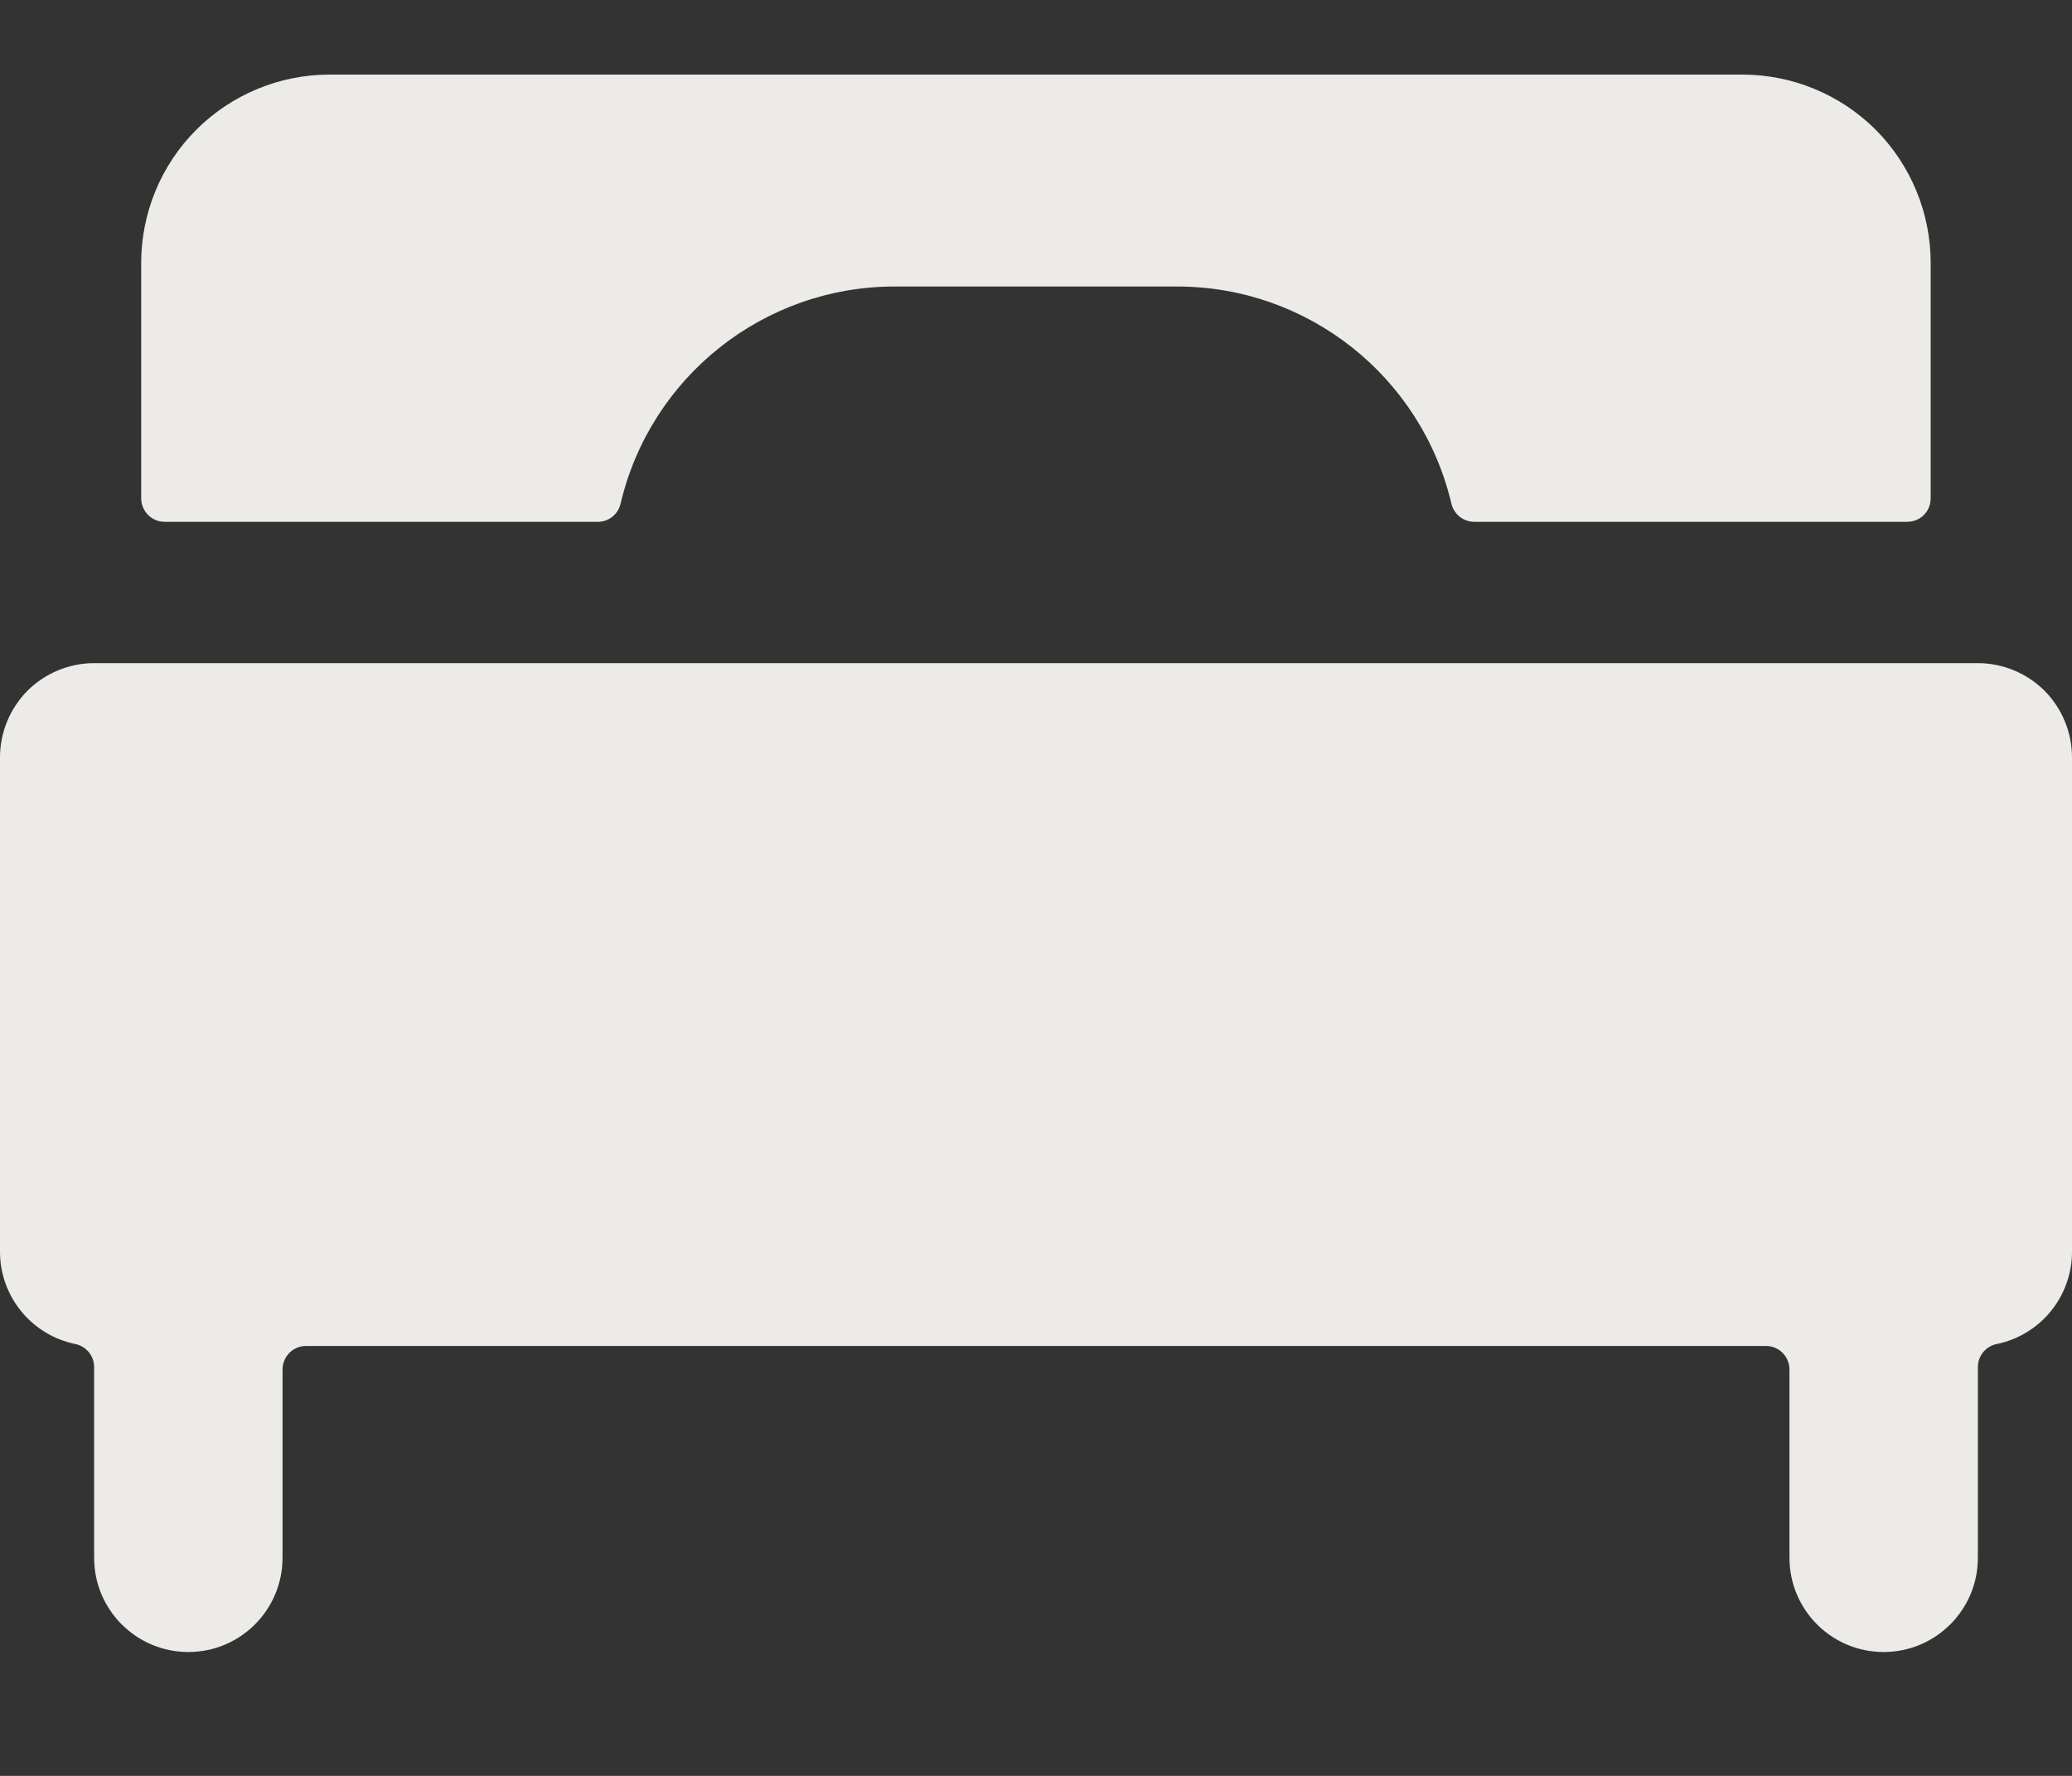<svg xmlns="http://www.w3.org/2000/svg" width="14" height="12" viewBox="0 0 14 12" fill="none"><rect x="0" y="0" width="14" height="12" fill="#333333" stroke="none"/><path d="M6.045 1.936H7.954C8.837 1.936 9.604 2.544 9.807 3.404C9.824 3.475 9.888 3.526 9.961 3.526H12.886C12.928 3.526 12.969 3.51 12.999 3.48C13.029 3.45 13.045 3.41 13.045 3.368V1.776C13.045 1.439 12.911 1.115 12.673 0.876C12.434 0.638 12.11 0.504 11.773 0.504H2.227C1.889 0.504 1.566 0.638 1.327 0.876C1.088 1.115 0.954 1.439 0.954 1.776V3.368C0.954 3.41 0.971 3.45 1.001 3.48C1.031 3.51 1.071 3.526 1.113 3.526H4.038C4.112 3.527 4.176 3.476 4.193 3.404C4.395 2.544 5.162 1.936 6.045 1.936Z" fill="#EDEBE7"></path><path d="M0.636 4.481C0.468 4.481 0.306 4.548 0.186 4.667C0.067 4.787 -0 4.949 2.68218e-07 5.118V8.458C-2.50467e-07 8.761 0.213 9.021 0.509 9.082C0.583 9.097 0.636 9.162 0.636 9.238V10.526C0.636 10.878 0.921 11.163 1.273 11.163C1.624 11.163 1.909 10.878 1.909 10.526V9.254C1.909 9.212 1.926 9.171 1.956 9.141C1.985 9.112 2.026 9.095 2.068 9.095H11.932C11.974 9.095 12.015 9.112 12.044 9.141C12.074 9.171 12.091 9.212 12.091 9.254V10.526C12.091 10.878 12.376 11.163 12.727 11.163C13.079 11.163 13.364 10.878 13.364 10.526V9.238C13.364 9.162 13.417 9.097 13.491 9.082C13.787 9.021 14 8.761 14 8.458V5.118C14 4.949 13.933 4.787 13.814 4.667C13.694 4.548 13.532 4.481 13.364 4.481H0.636Z" fill="#EDEBE7"></path></svg>